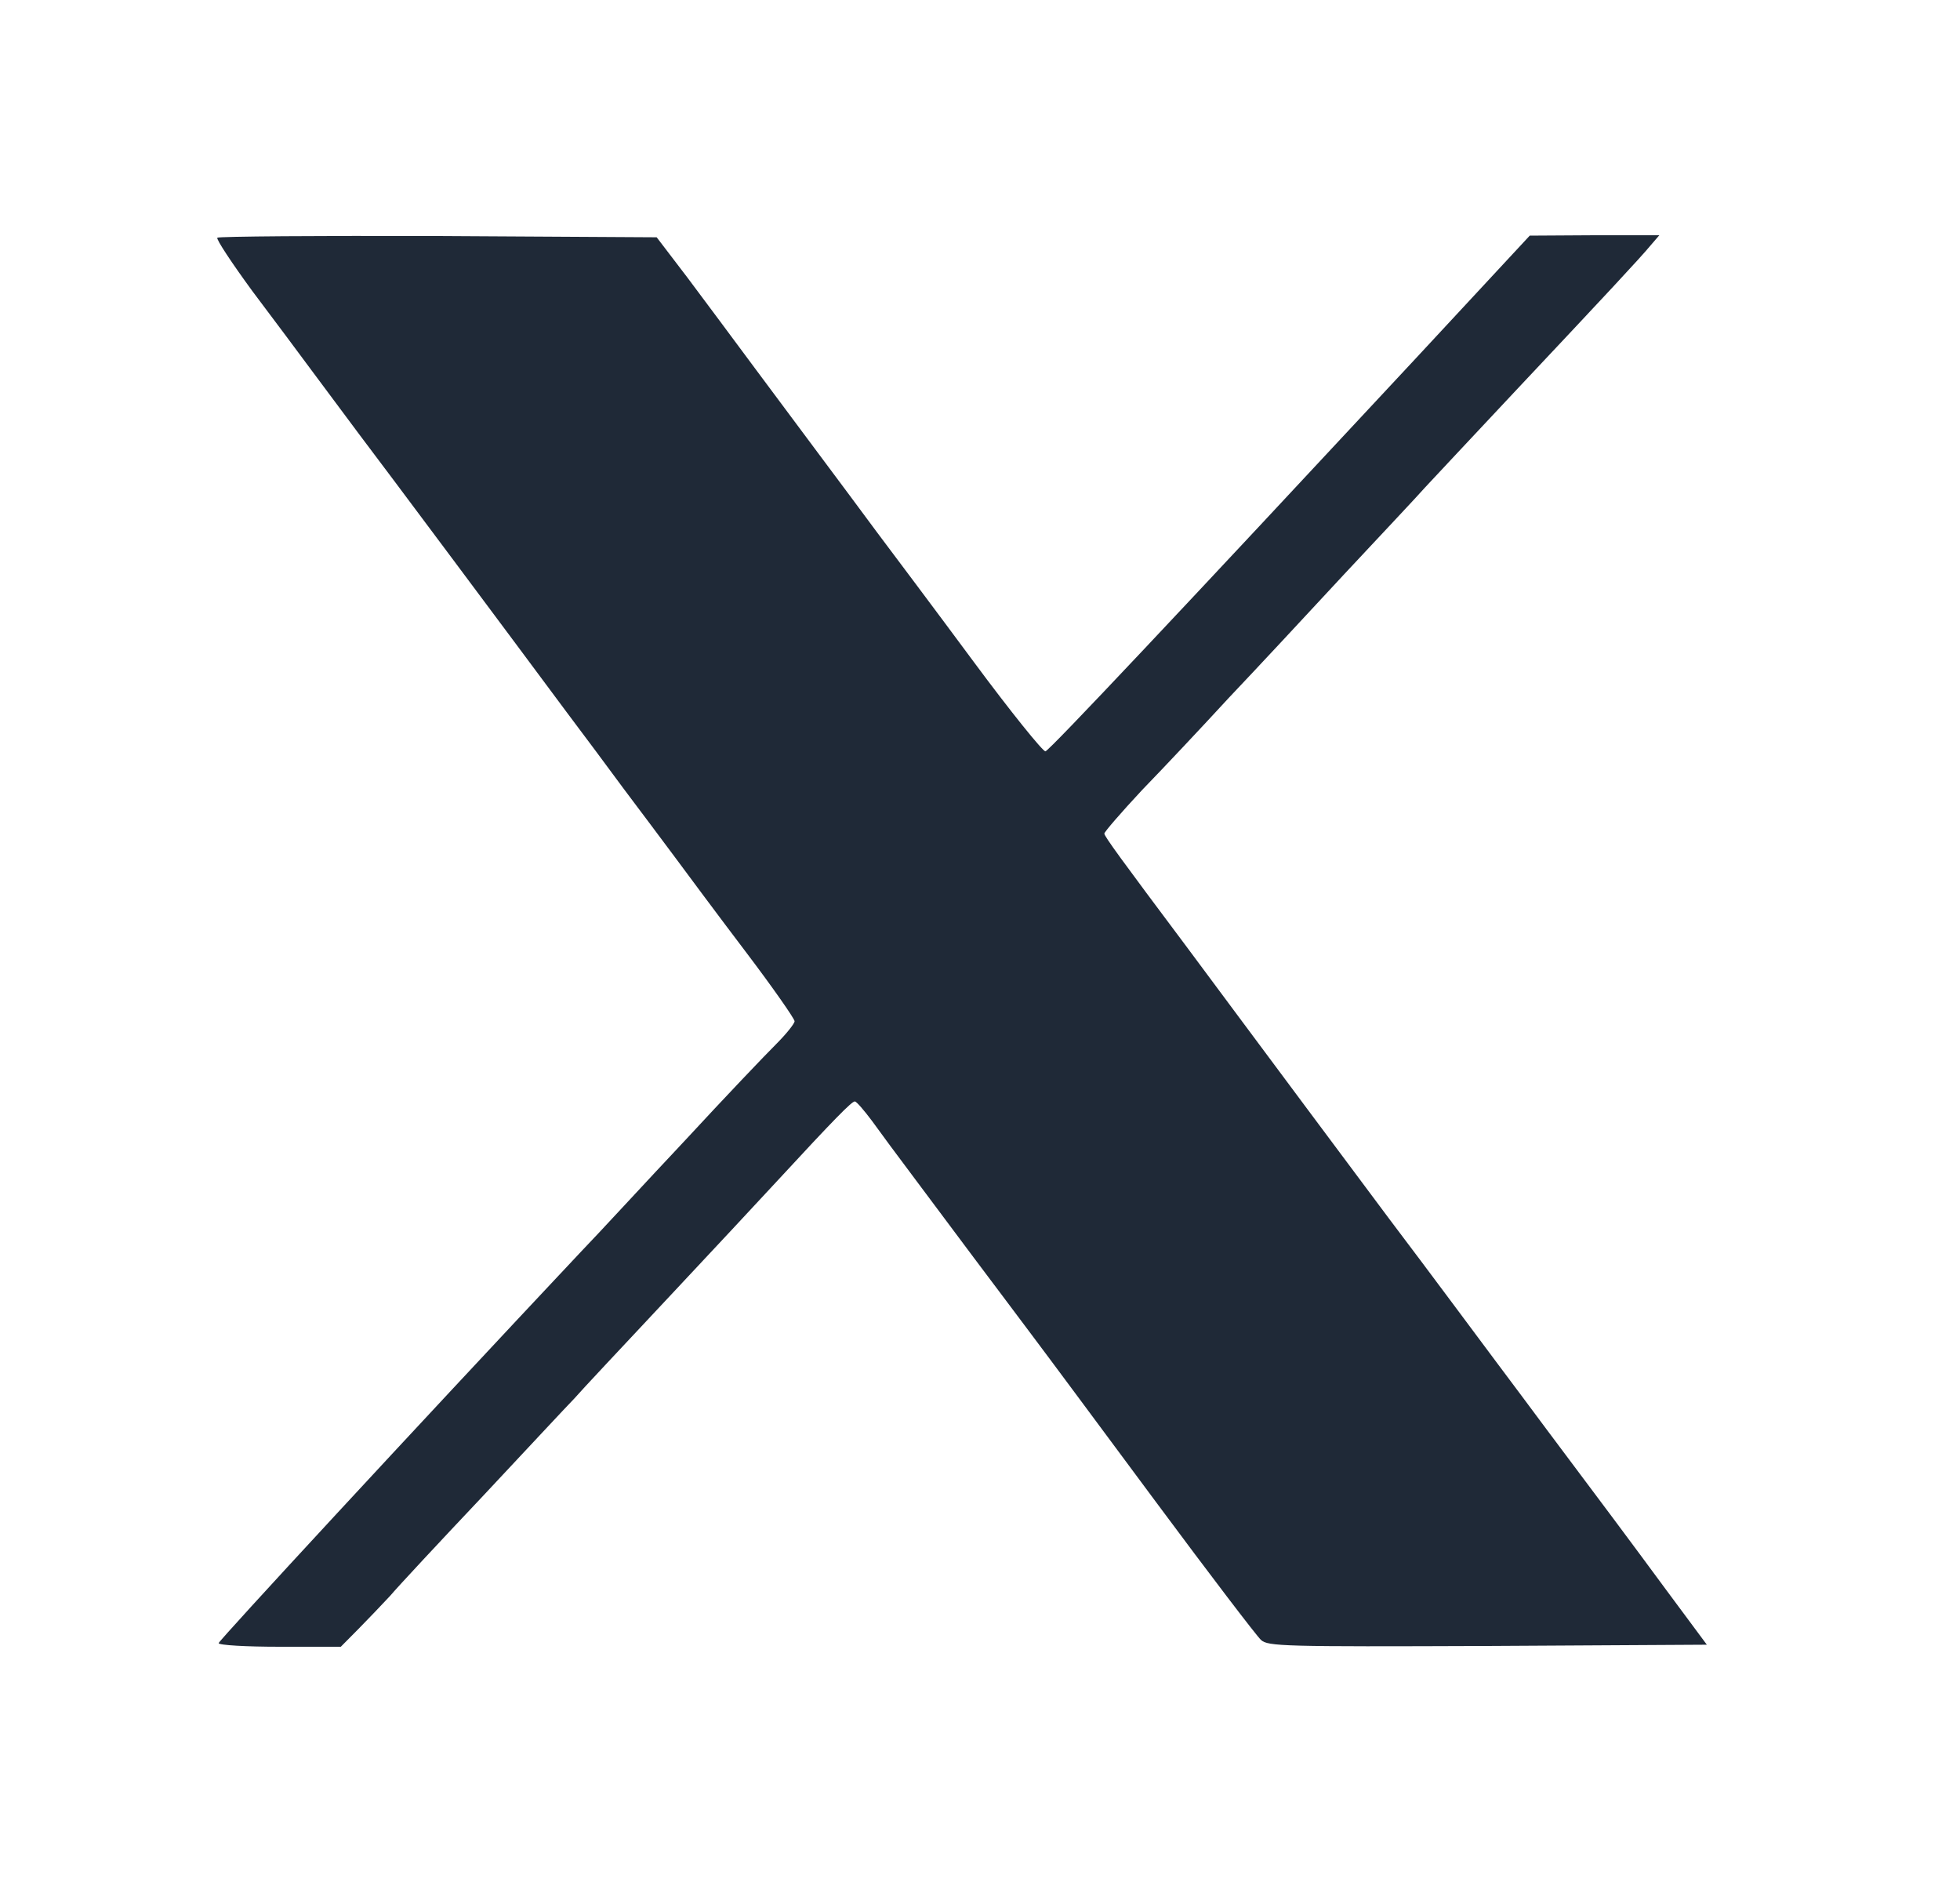 <svg width="25" height="24" viewBox="0 0 25 24" fill="none" xmlns="http://www.w3.org/2000/svg">
<path d="M2.772 3.031C2.756 3.051 2.956 3.353 3.218 3.711C3.485 4.064 3.83 4.529 3.986 4.739C4.141 4.948 4.409 5.306 4.576 5.531C4.887 5.94 6.551 8.17 7.23 9.085C7.43 9.351 7.759 9.791 7.954 10.057C8.154 10.323 8.449 10.716 8.605 10.926C8.76 11.136 9.167 11.683 9.512 12.138C9.857 12.593 10.135 12.992 10.135 13.023C10.135 13.053 10.029 13.186 9.896 13.319C9.762 13.452 9.245 13.994 8.749 14.531C8.248 15.063 7.642 15.723 7.391 15.983C5.266 18.244 2.789 20.923 2.789 20.954C2.789 20.98 3.14 21 3.568 21H4.347L4.57 20.775C4.692 20.652 4.876 20.458 4.976 20.351C5.071 20.238 5.605 19.665 6.156 19.082C6.707 18.494 7.23 17.932 7.325 17.835C7.414 17.732 7.942 17.17 8.493 16.582C9.044 15.994 9.679 15.314 9.901 15.073C10.652 14.26 10.864 14.046 10.903 14.046C10.925 14.046 11.02 14.158 11.12 14.291C11.215 14.424 11.465 14.761 11.677 15.043C11.888 15.324 12.222 15.774 12.422 16.04C12.623 16.306 12.951 16.745 13.151 17.011C13.352 17.277 14.069 18.244 14.748 19.159C15.427 20.074 16.028 20.862 16.084 20.913C16.173 20.995 16.368 21 18.972 20.99L21.771 20.974L21.259 20.284C20.781 19.635 20.425 19.159 19.735 18.239C19.579 18.029 19.278 17.625 19.067 17.344C18.855 17.062 18.254 16.249 17.72 15.544C16.785 14.291 16.507 13.918 15.784 12.946C15.594 12.69 15.305 12.302 15.138 12.077C14.303 10.962 14.086 10.665 14.086 10.63C14.086 10.609 14.303 10.358 14.57 10.072C14.843 9.791 15.338 9.264 15.672 8.901C16.012 8.543 16.674 7.832 17.147 7.321C17.62 6.815 18.087 6.319 18.177 6.216C18.271 6.114 18.794 5.557 19.345 4.969C20.48 3.762 20.915 3.297 21.059 3.123L21.165 3H20.336L19.512 3.005L18.054 4.575C15.06 7.791 13.39 9.566 13.335 9.581C13.307 9.591 12.89 9.075 12.417 8.436C11.944 7.797 11.387 7.055 11.187 6.789C10.73 6.17 10.23 5.506 9.623 4.688C9.361 4.335 8.977 3.818 8.766 3.537L8.376 3.026L5.594 3.01C4.064 3.005 2.795 3.015 2.772 3.031Z" fill="#1F2937"/>
</svg>
